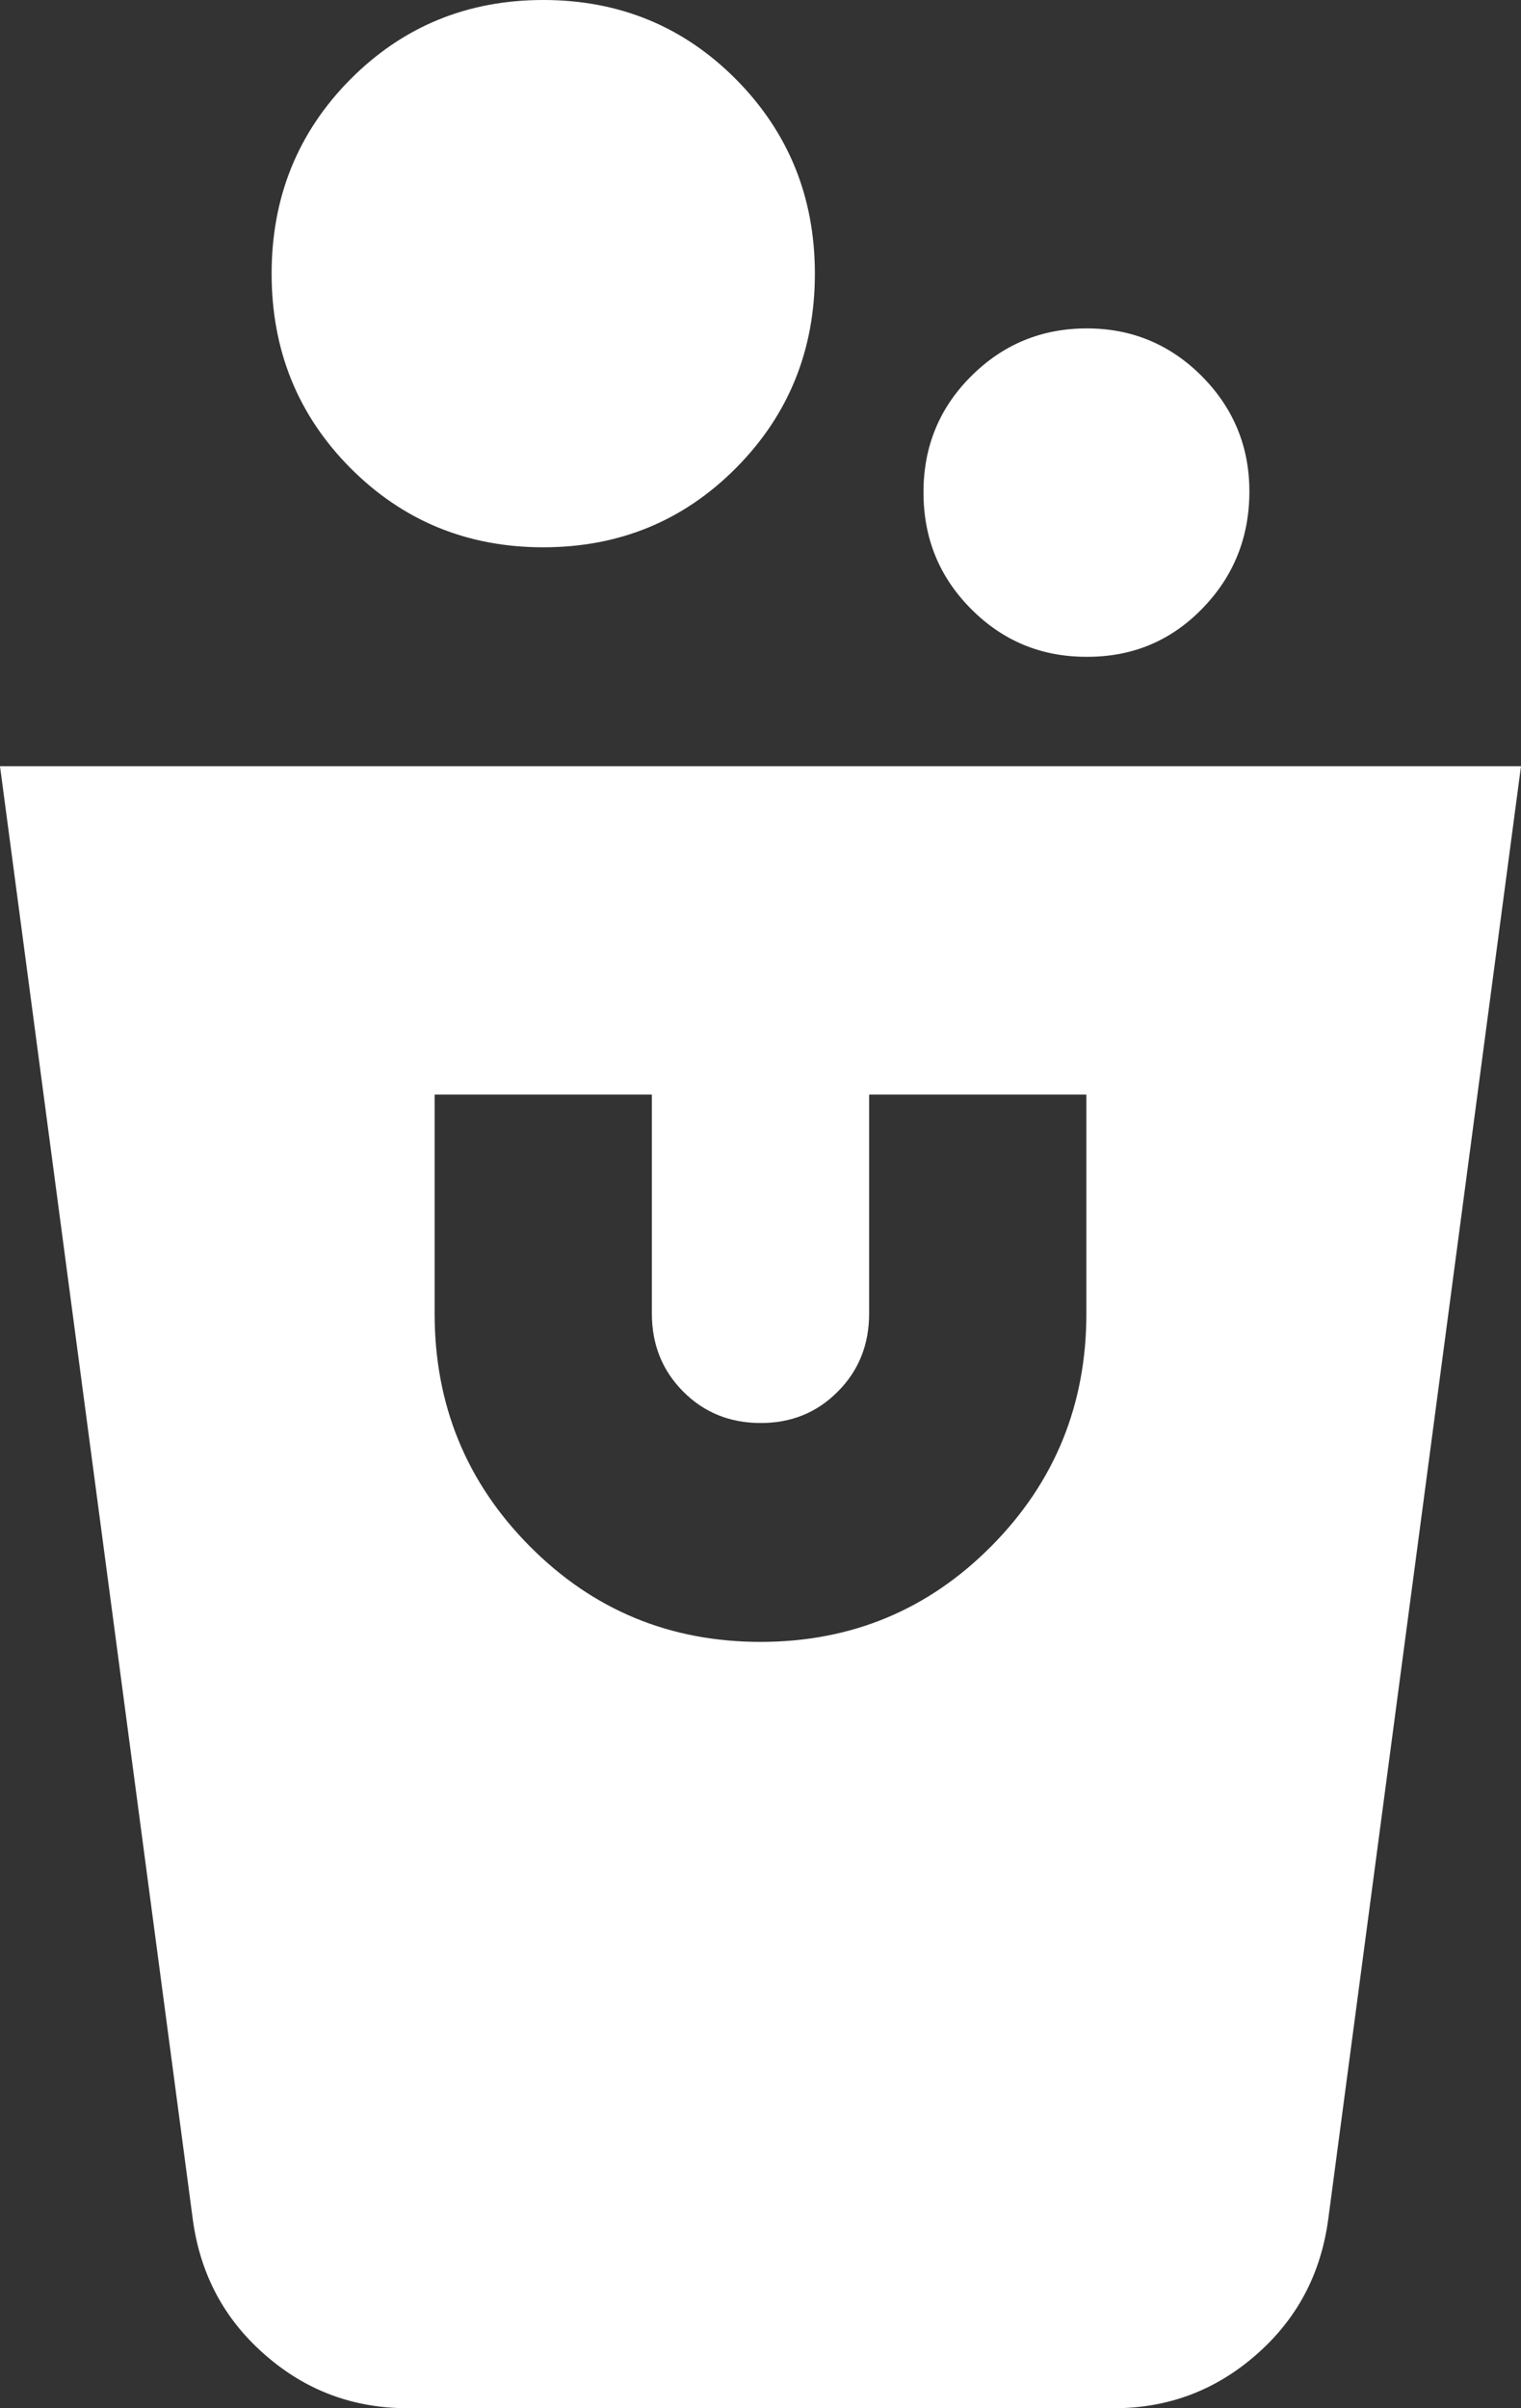 <?xml version="1.0" encoding="UTF-8"?> <svg xmlns="http://www.w3.org/2000/svg" width="12" height="19" viewBox="0 0 12 19" fill="none"><rect x="0" y="0" width="12" height="19" fill="#333333" stroke="none"/><path d="M3.214 19C2.786 19 2.411 18.86 2.09 18.578C1.769 18.298 1.579 17.942 1.521 17.51L0 6.045H12L10.479 17.51C10.421 17.942 10.232 18.298 9.91 18.579C9.589 18.86 9.214 19.001 8.786 19H3.214ZM6 12.954C6.714 12.954 7.321 12.703 7.821 12.199C8.321 11.695 8.571 11.083 8.571 10.364V8.636H6.857V10.364C6.857 10.608 6.775 10.814 6.61 10.979C6.446 11.145 6.242 11.228 6 11.227C5.758 11.227 5.554 11.144 5.39 10.979C5.225 10.813 5.143 10.608 5.143 10.364V8.636H3.429V10.364C3.429 11.083 3.679 11.695 4.179 12.199C4.679 12.703 5.286 12.954 6 12.954ZM8.571 5.182C8.214 5.182 7.911 5.056 7.661 4.804C7.411 4.553 7.286 4.247 7.286 3.886C7.285 3.526 7.41 3.22 7.661 2.969C7.912 2.718 8.215 2.592 8.571 2.591C8.927 2.59 9.231 2.716 9.483 2.969C9.734 3.223 9.859 3.528 9.857 3.886C9.855 4.244 9.731 4.551 9.483 4.804C9.235 5.058 8.931 5.184 8.571 5.182ZM4.286 4.318C3.686 4.318 3.179 4.109 2.764 3.692C2.35 3.275 2.143 2.764 2.143 2.159C2.143 1.555 2.35 1.044 2.764 0.626C3.179 0.209 3.686 0 4.286 0C4.886 0 5.393 0.209 5.807 0.626C6.221 1.044 6.429 1.555 6.429 2.159C6.429 2.764 6.221 3.275 5.807 3.692C5.393 4.109 4.886 4.318 4.286 4.318Z" fill="white"></path></svg> 